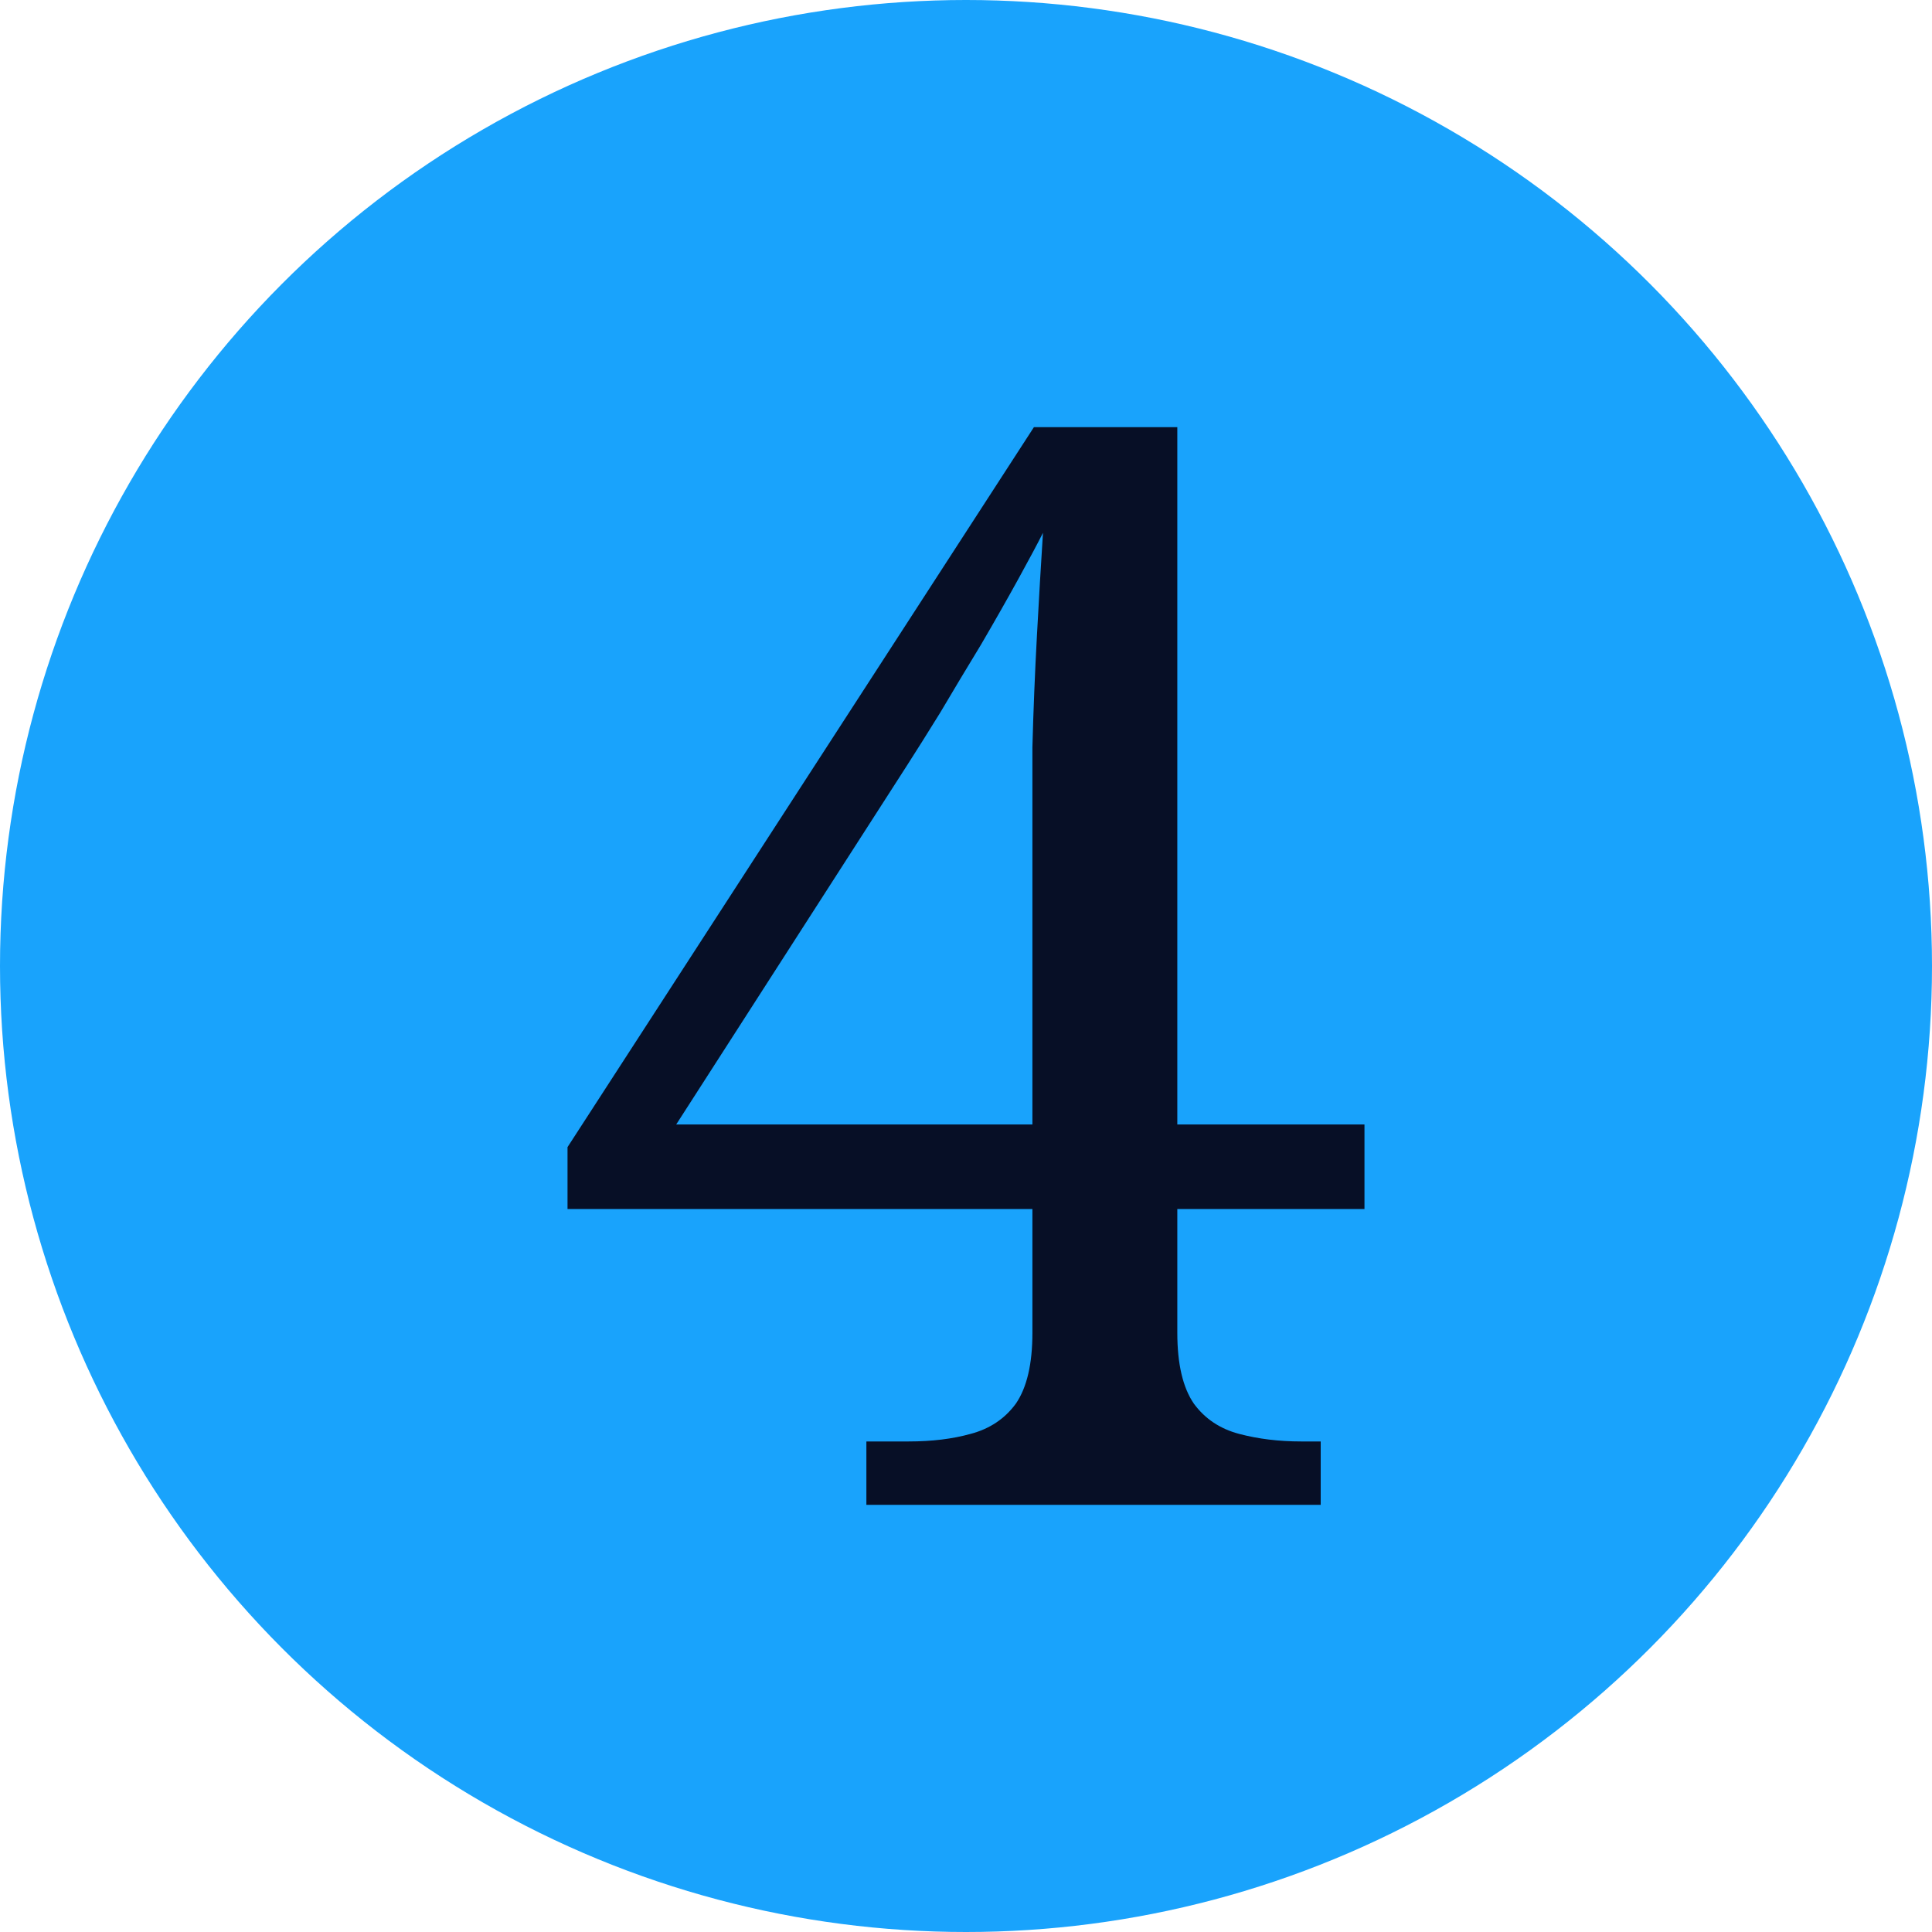 <svg width="64" height="64" viewBox="0 0 64 64" fill="none" xmlns="http://www.w3.org/2000/svg">
<circle cx="32" cy="32" r="32" fill="#19A3FC"/>
<path d="M28.7 49.85V47.75H30.1C30.867 47.75 31.55 47.667 32.15 47.5C32.783 47.333 33.283 47 33.65 46.5C34.017 45.967 34.2 45.183 34.2 44.15V40.05H18.8V38L34.25 14.15H39V37.25H45.2V40.05H39V44.15C39 45.183 39.183 45.967 39.55 46.5C39.917 47 40.417 47.333 41.05 47.5C41.683 47.667 42.367 47.75 43.1 47.75H43.75V49.85H28.7ZM22.4 37.25H34.2V28C34.2 27.033 34.2 25.95 34.2 24.75C34.233 23.517 34.283 22.283 34.35 21.05C34.417 19.817 34.483 18.683 34.55 17.65C34.383 17.983 34.117 18.483 33.75 19.15C33.383 19.817 32.967 20.55 32.5 21.35C32.033 22.117 31.583 22.867 31.15 23.6C30.717 24.3 30.35 24.883 30.05 25.35L22.4 37.25Z" fill="#070F26"/>
</svg>
